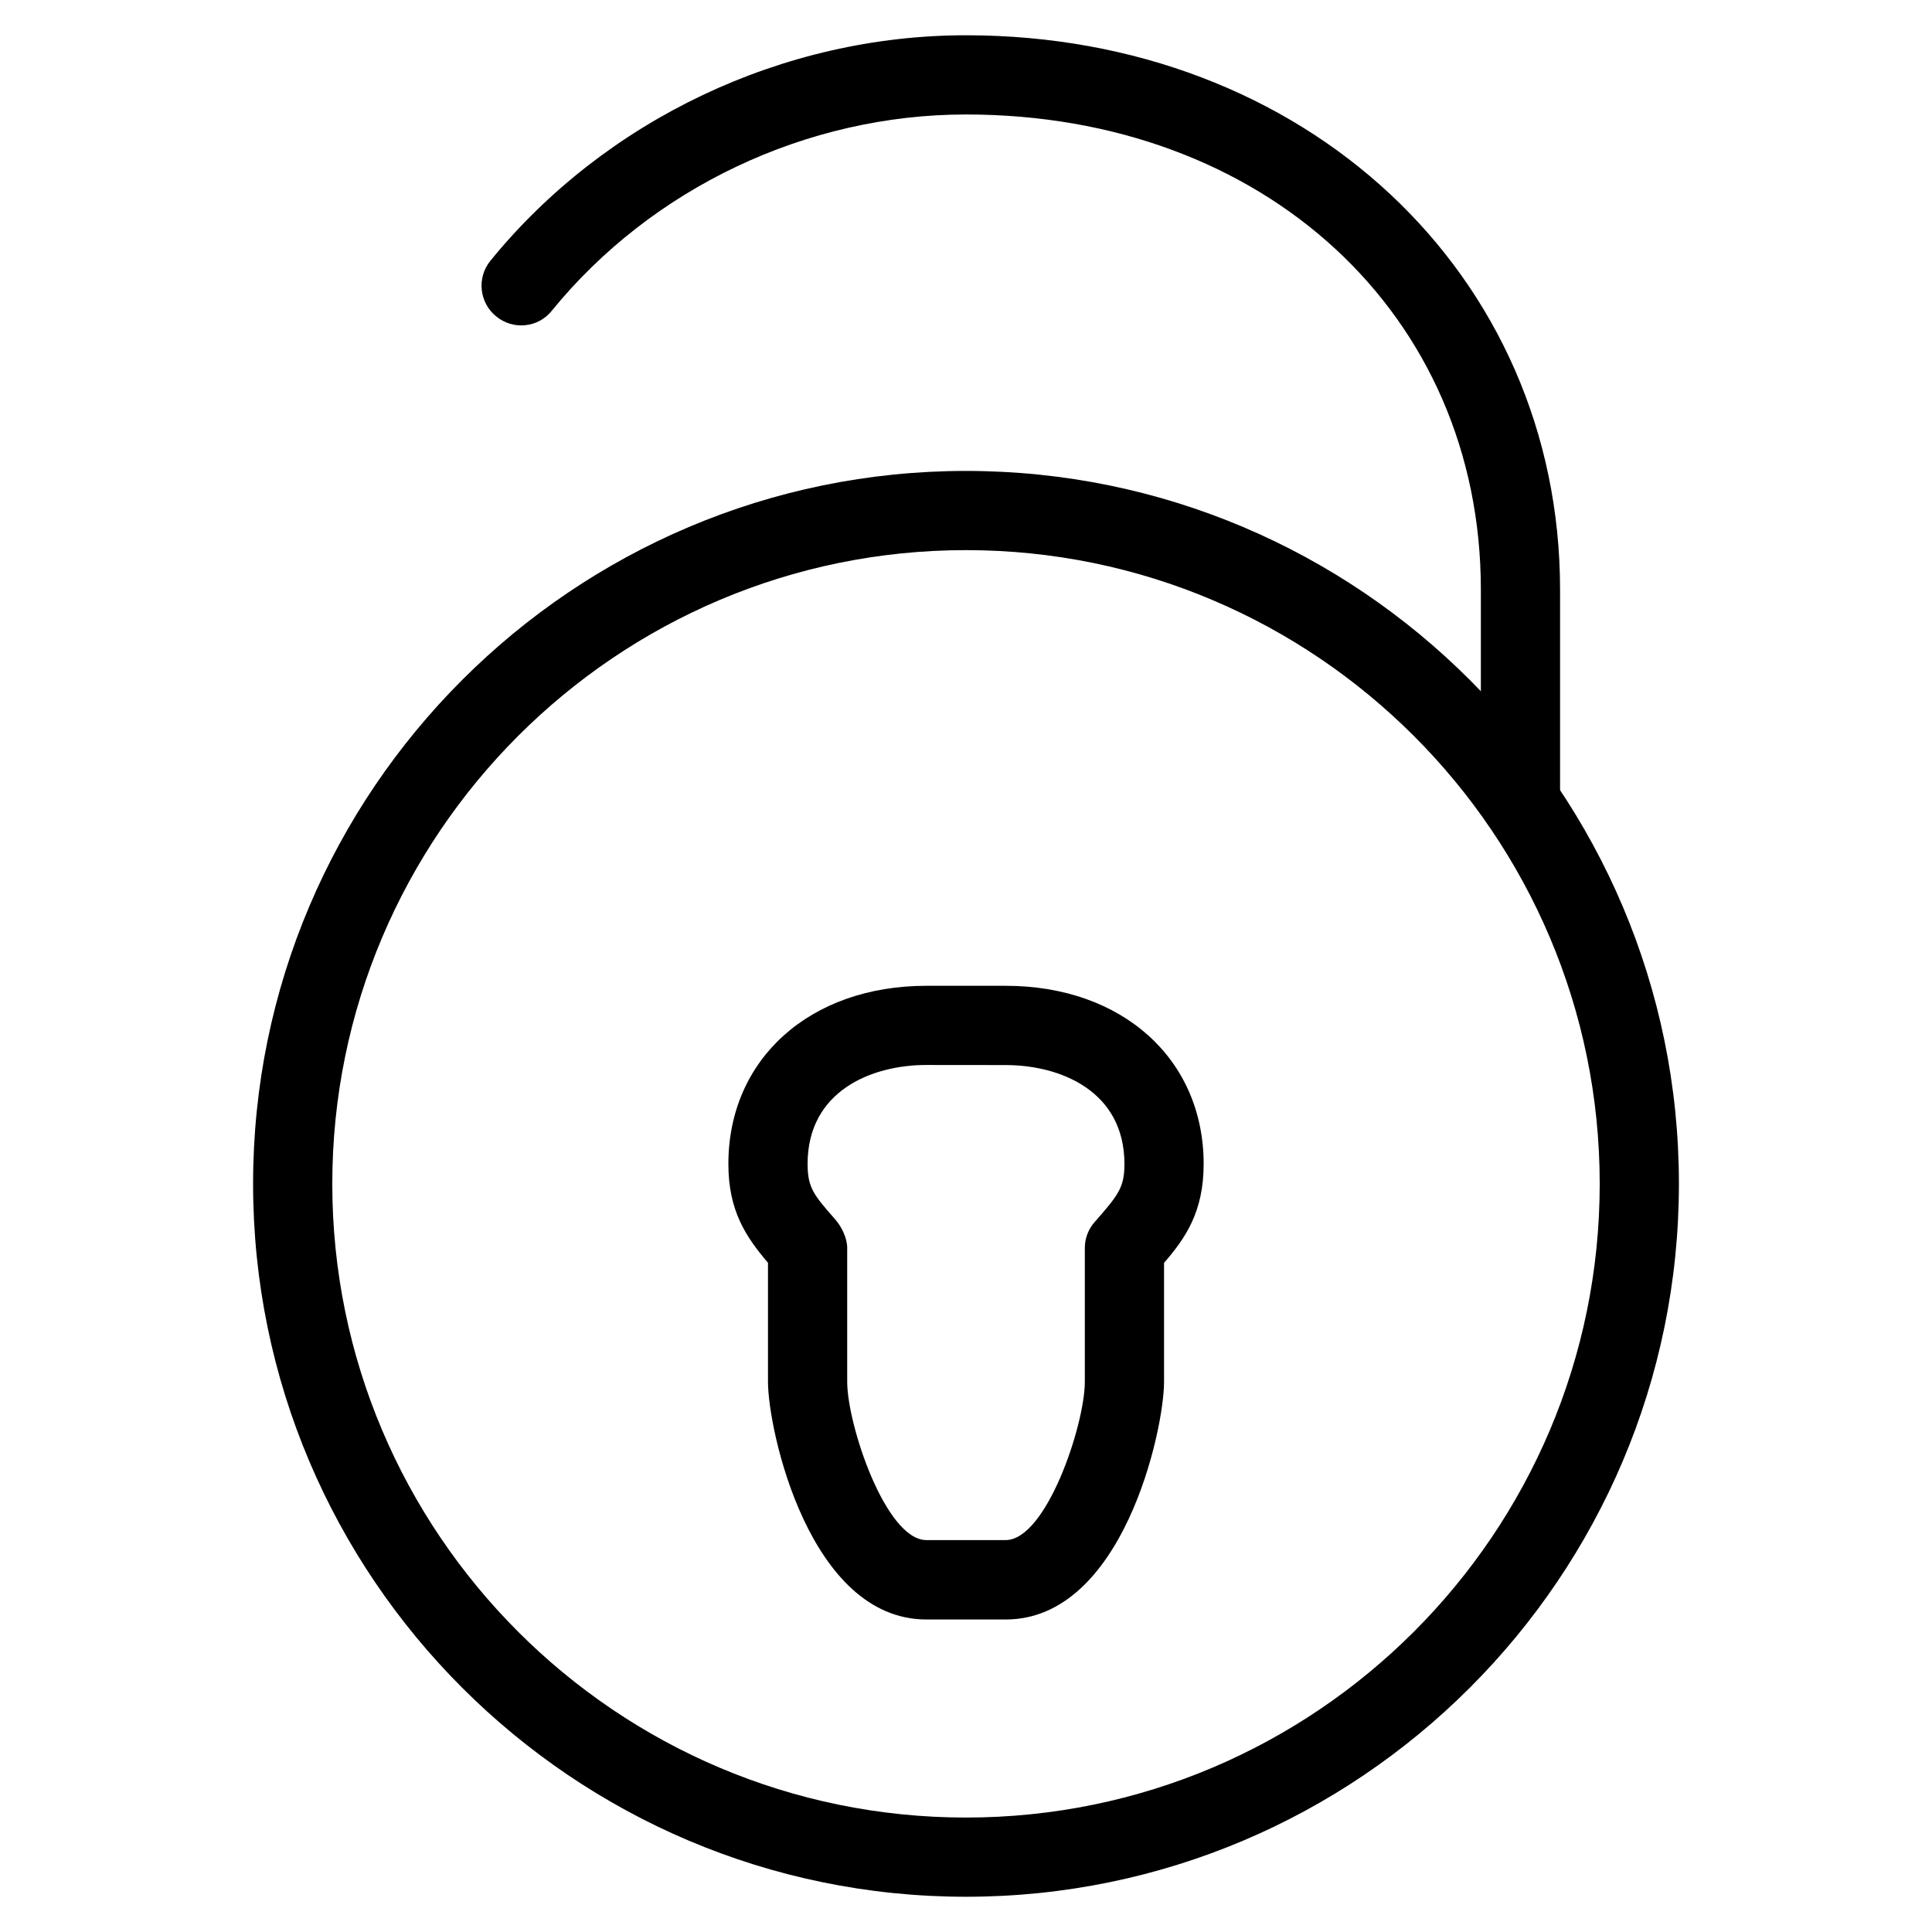 <?xml version="1.0" encoding="UTF-8"?>
<!-- The Best Svg Icon site in the world: iconSvg.co, Visit us! https://iconsvg.co -->
<svg fill="#000000" width="800px" height="800px" version="1.1" viewBox="144 144 512 512" xmlns="http://www.w3.org/2000/svg">
 <g>
  <path d="m546.94 367c-5.773 0-10.496-4.703-10.496-10.496v-56.215c0-72.988-57.391-125.95-136.45-125.95-42.215 0-83.234 19.438-109.75 51.996-3.633 4.555-10.242 5.207-14.758 1.512-4.492-3.652-5.184-10.242-1.512-14.758 30.438-37.387 77.543-59.742 126.02-59.742 89.742 0 157.44 63.188 157.44 146.95v56.215c0 5.793-4.723 10.496-10.496 10.496z"/>
  <path d="m400 646.66c-104.16 0-188.93-84.746-188.93-188.93 0-104.18 84.766-188.93 188.93-188.93s188.93 84.746 188.93 188.93c0 104.18-84.766 188.93-188.93 188.93zm0-356.87c-92.598 0-167.94 75.34-167.94 167.94 0 92.598 75.34 167.94 167.94 167.94s167.94-75.34 167.94-167.94c0-92.598-75.34-167.94-167.94-167.94z"/>
  <path d="m410.5 573.18h-20.992c-31.027 0-41.984-50.172-41.984-62.977v-31.551c-5.836-6.863-10.496-13.75-10.496-26.176 0-27.816 21.578-47.23 52.48-47.23h20.992c30.922 0 52.48 19.418 52.48 47.23 0 12.68-4.828 19.648-10.496 26.199v31.531c0 12.805-10.938 62.977-41.984 62.977zm-20.992-146.95c-14.527 0-31.488 6.863-31.488 26.238 0 6.34 1.699 8.293 7.367 14.738 1.68 1.91 3.129 4.977 3.129 7.473v35.477c0 11.441 10.203 41.984 20.992 41.984h20.992c10.789 0 20.992-30.543 20.992-41.984v-35.434c0-2.539 0.922-4.977 2.602-6.863 6.191-7.094 7.894-9.07 7.894-15.367 0-19.375-16.984-26.238-31.488-26.238l-20.992-0.02z"/>
 </g>
</svg>
